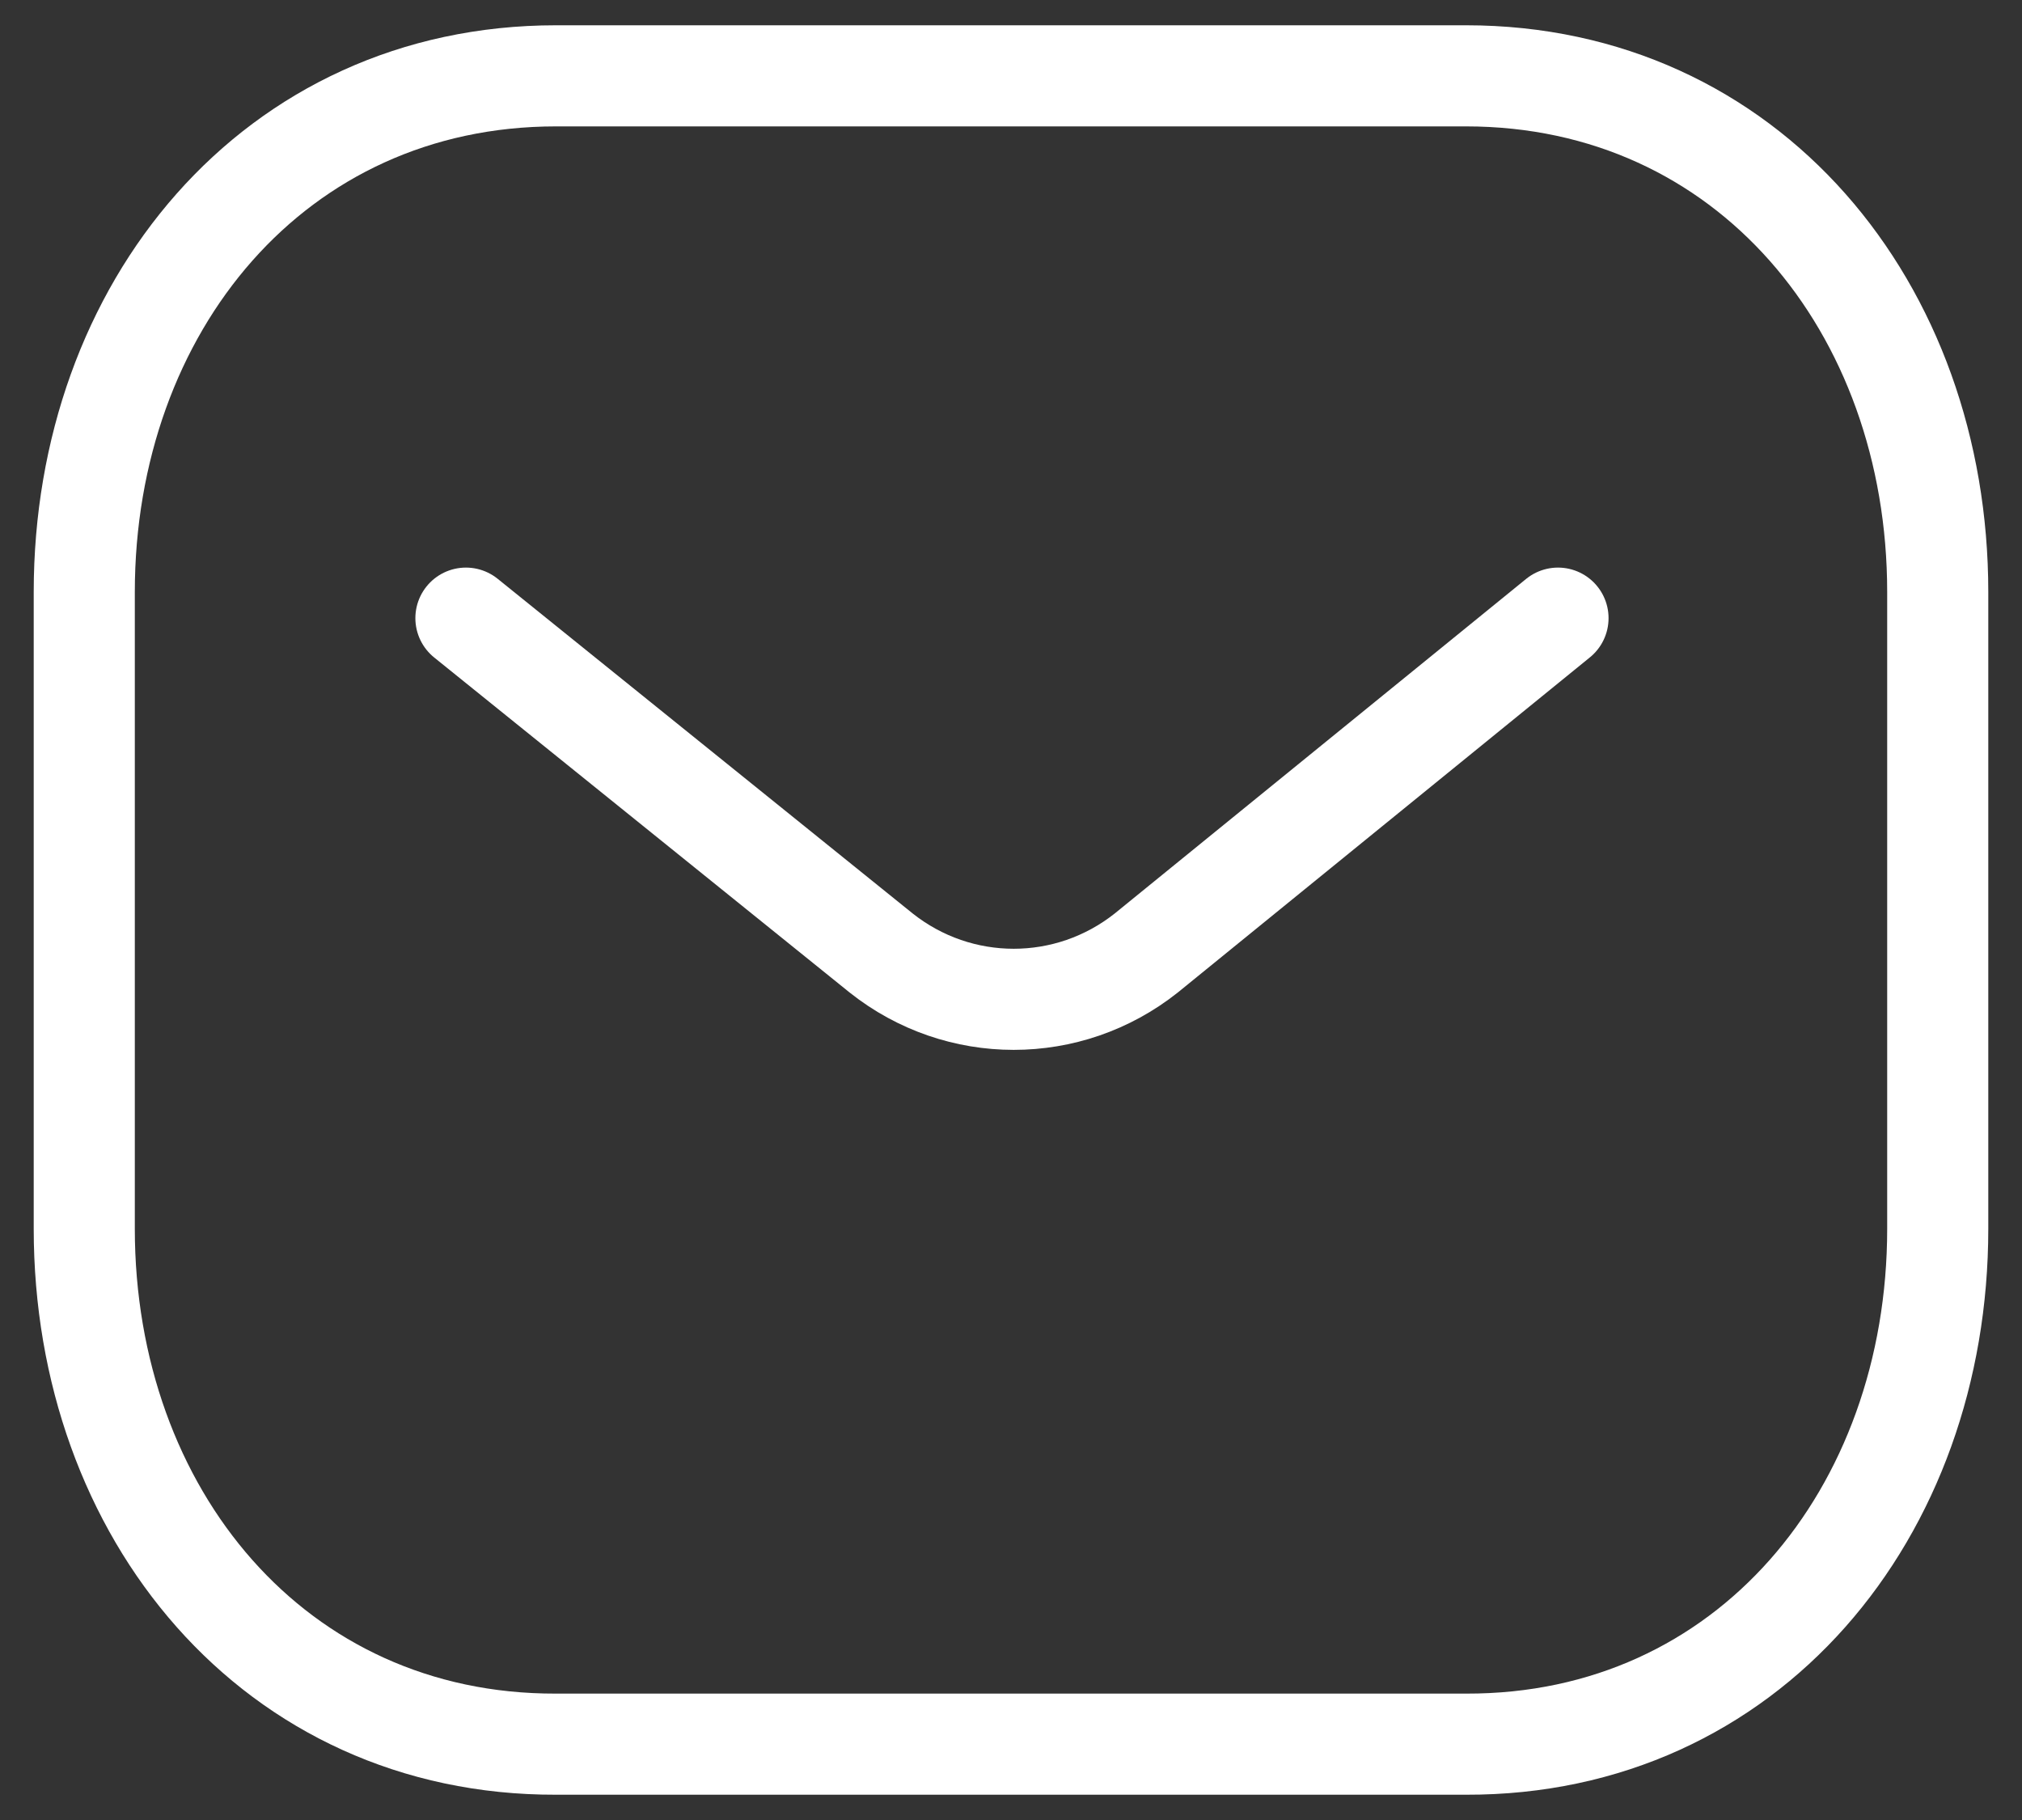 <svg width="40" height="36" viewBox="0 0 40 36" fill="none" xmlns="http://www.w3.org/2000/svg">
<rect x="0" y="0" width="40" height="36" fill="#333333" stroke="none"/>
<path d="M30.821 12.227L22.675 18.851C21.136 20.072 18.971 20.072 17.432 18.851L9.217 12.227" stroke="white" stroke-width="2" stroke-linecap="round" stroke-linejoin="round"/>
<path fill-rule="evenodd" clip-rule="evenodd" d="M29 34.5C34.575 34.515 38.333 29.934 38.333 24.304V11.712C38.333 6.081 34.575 1.5 29 1.5H11C5.425 1.5 1.667 6.081 1.667 11.712V24.304C1.667 29.934 5.425 34.515 11 34.5H29Z" stroke="white" stroke-width="2" stroke-linecap="round" stroke-linejoin="round"/>
</svg>
